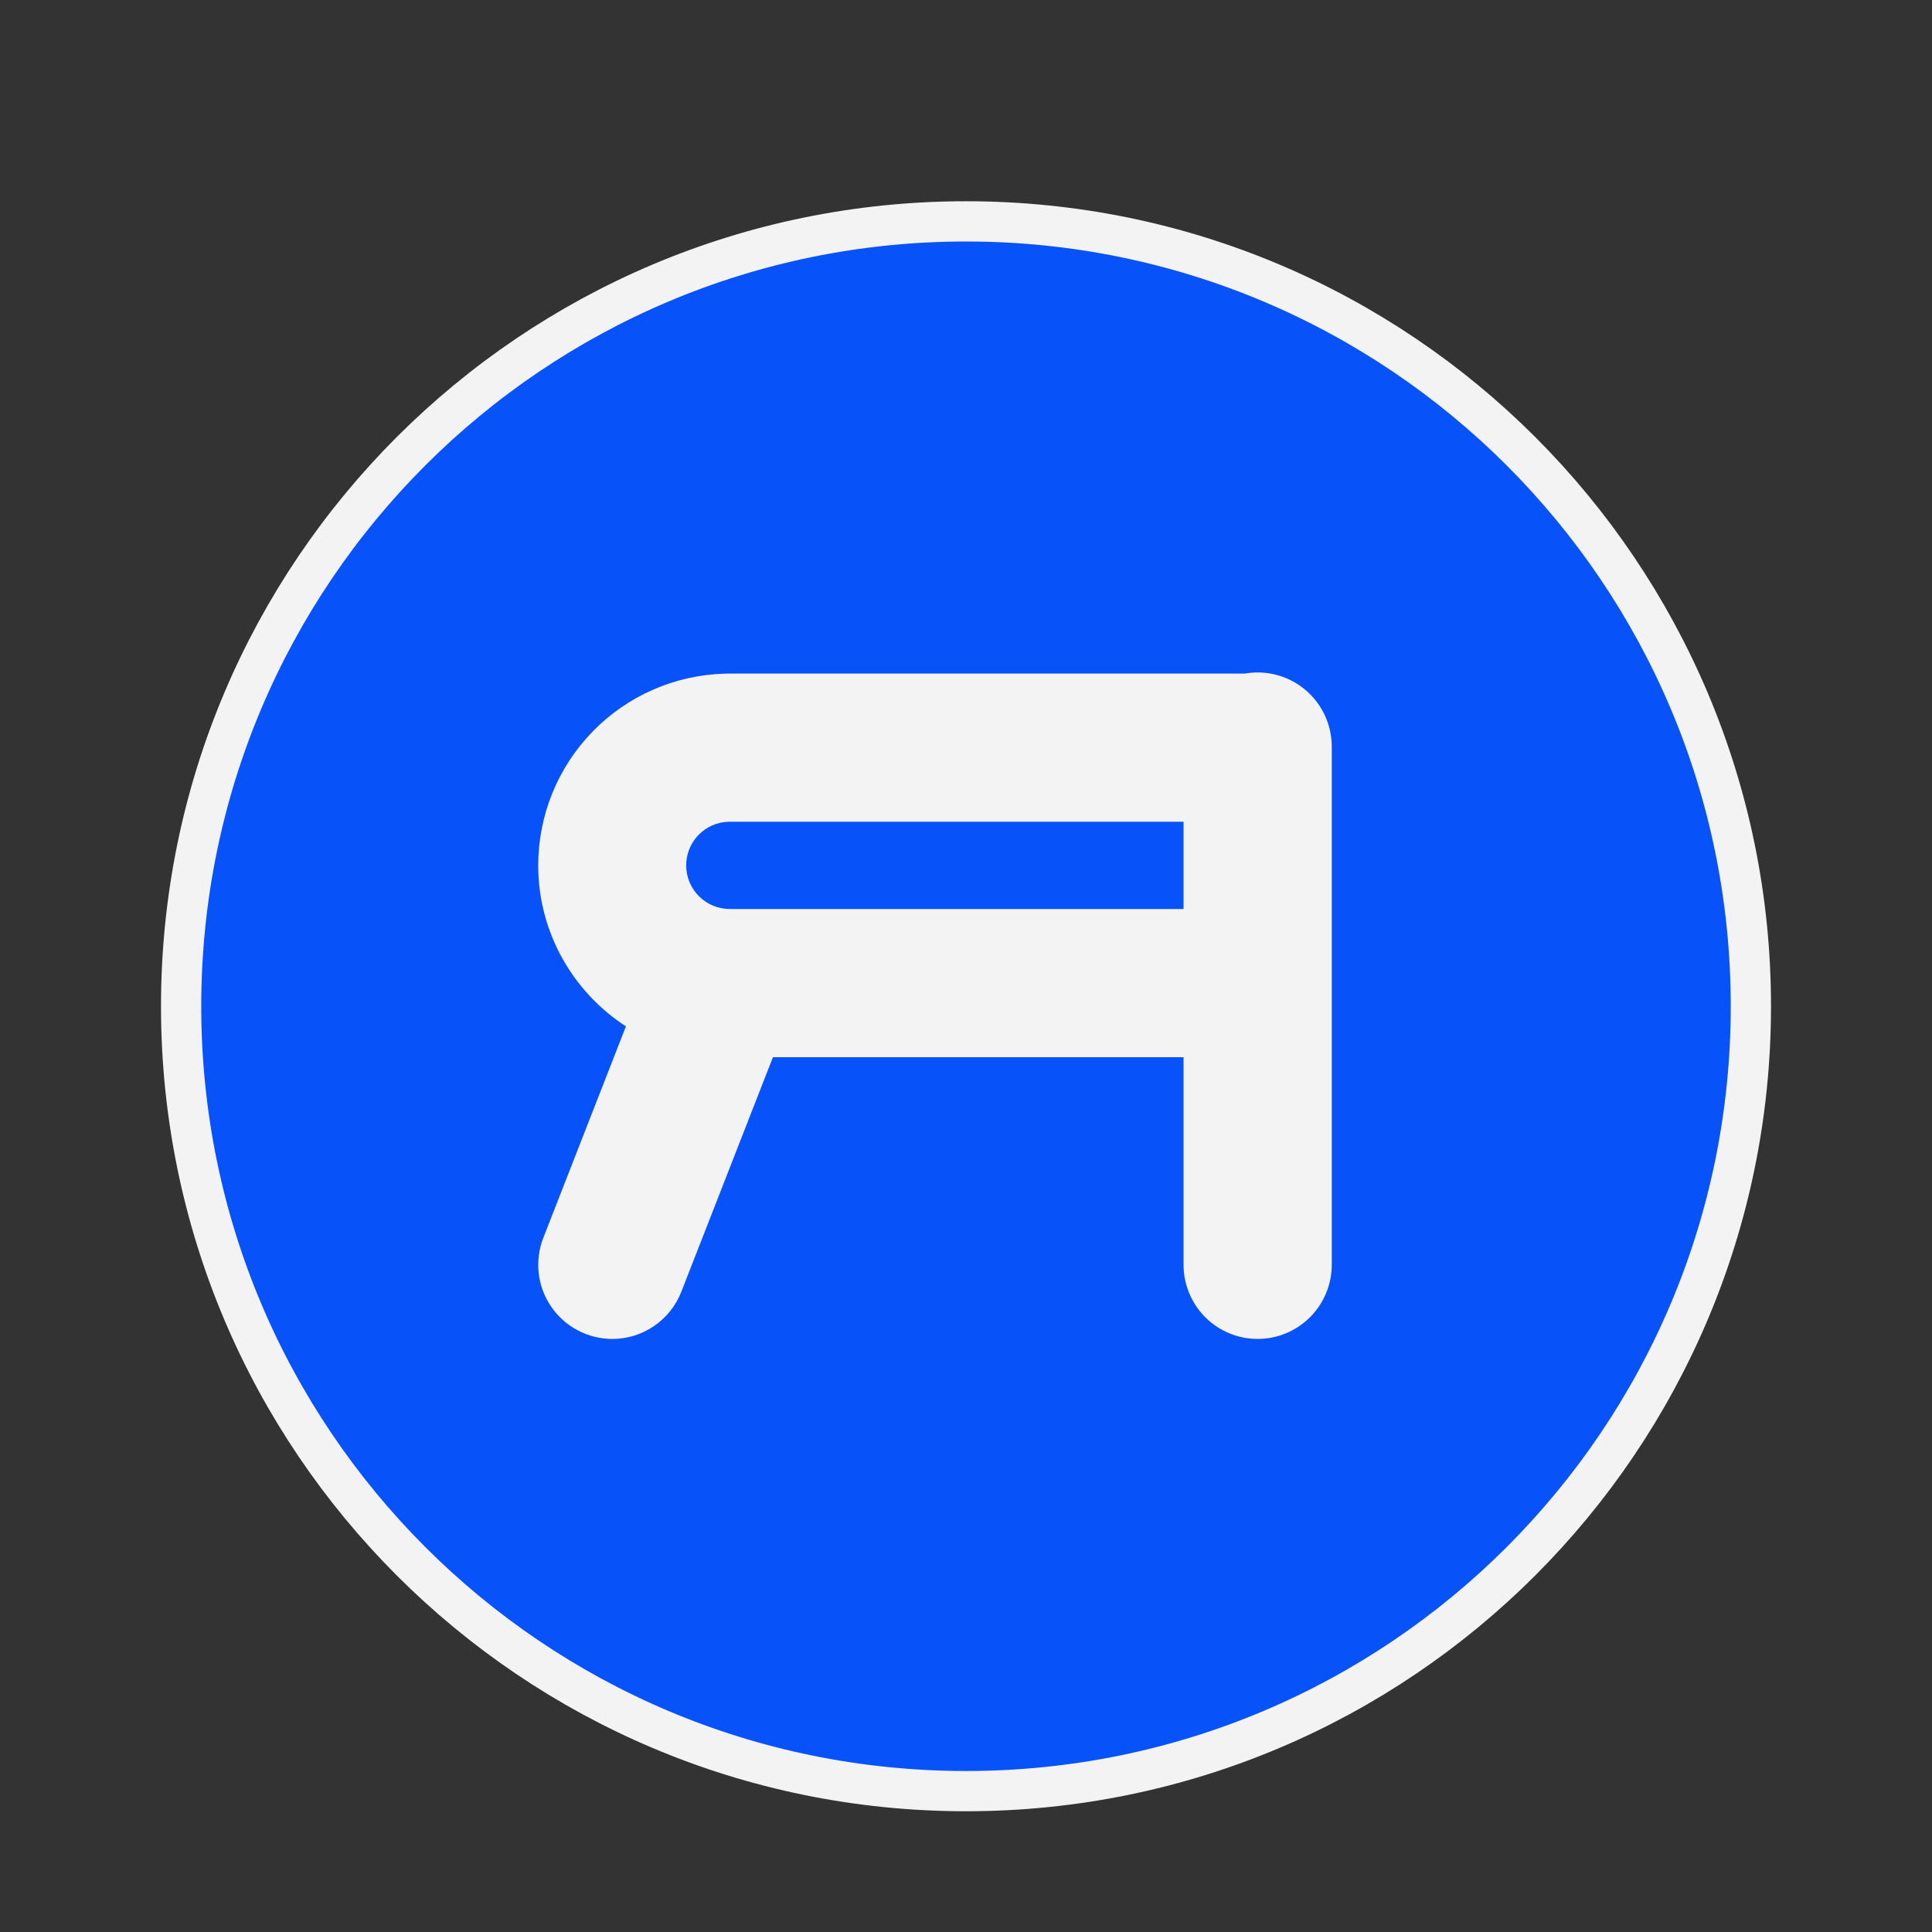 <?xml version="1.0" encoding="UTF-8"?> <svg xmlns="http://www.w3.org/2000/svg" width="48" height="48" viewBox="0 0 48 48" fill="none"><rect x="0" y="0" width="48" height="48" fill="#333333" stroke="none"/> <path d="M43.5 25C43.5 35.77 34.77 44.5 24 44.5C13.23 44.5 4.5 35.77 4.5 25C4.5 14.23 13.23 5.5 24 5.5C34.77 5.5 43.5 14.23 43.5 25Z" fill="#0752F9" stroke="#F3F3F3"></path> <path fill-rule="evenodd" clip-rule="evenodd" d="M30.541 33.125C30.765 33.218 31.004 33.265 31.246 33.265C31.488 33.265 31.727 33.218 31.95 33.125C32.173 33.033 32.376 32.897 32.547 32.726C32.718 32.555 32.854 32.352 32.946 32.129C33.039 31.906 33.087 31.666 33.087 31.425V18.575C33.09 18.331 33.045 18.089 32.954 17.862C32.863 17.636 32.728 17.43 32.557 17.256C32.386 17.082 32.182 16.944 31.956 16.85C31.732 16.756 31.49 16.707 31.246 16.707C31.14 16.707 31.034 16.717 30.93 16.735H18.122C18.081 16.737 18.04 16.737 17.999 16.737H17.999C16.759 16.773 15.583 17.29 14.719 18.18C13.855 19.069 13.372 20.26 13.372 21.5C13.372 23.174 14.241 24.649 15.551 25.5L13.498 30.755C13.389 31.034 13.35 31.335 13.384 31.633C13.418 31.93 13.524 32.215 13.693 32.462C13.862 32.71 14.088 32.912 14.353 33.052C14.618 33.192 14.913 33.265 15.212 33.266C15.583 33.266 15.944 33.154 16.25 32.945C16.556 32.736 16.792 32.439 16.927 32.094L19.203 26.266H29.405V31.425C29.405 31.666 29.453 31.906 29.546 32.129C29.638 32.352 29.773 32.555 29.944 32.726C30.115 32.897 30.318 33.033 30.541 33.125ZM29.405 22.584V20.416H18.103C17.818 20.423 17.547 20.543 17.35 20.749C17.152 20.955 17.044 21.23 17.048 21.515C17.052 21.801 17.168 22.073 17.372 22.273C17.575 22.473 17.849 22.585 18.134 22.584H29.405Z" fill="#F3F3F3"></path> </svg> 